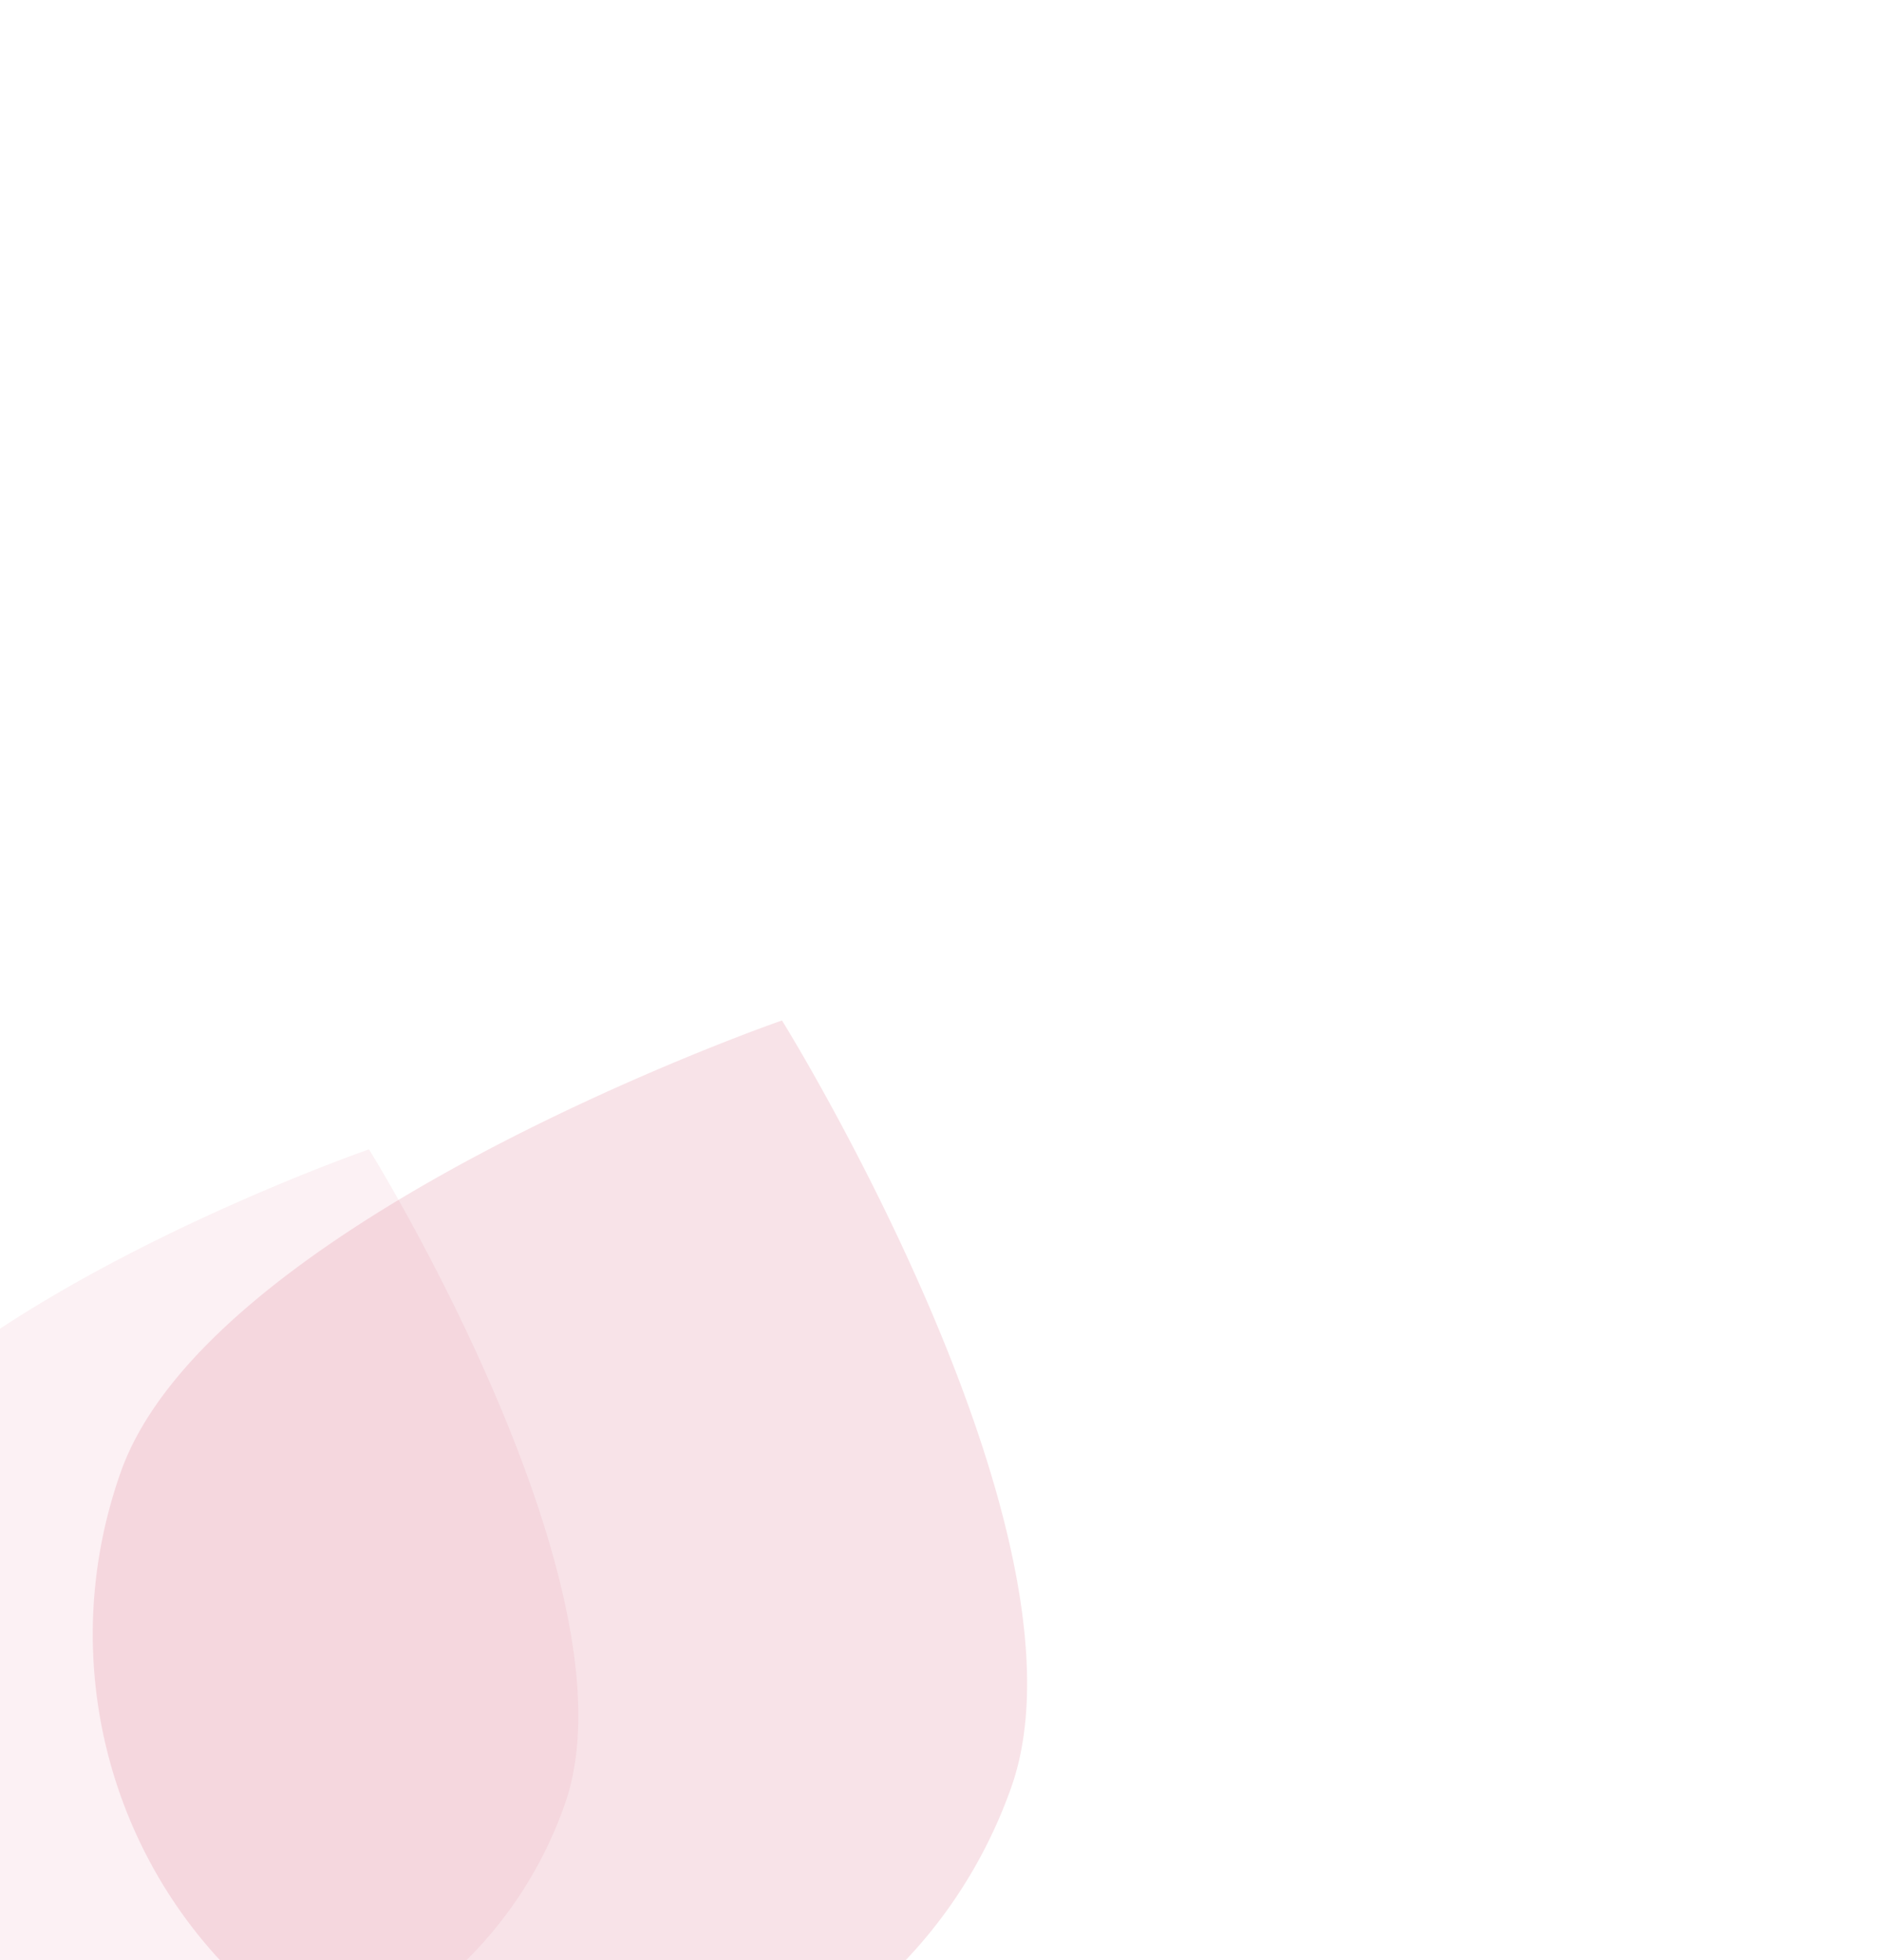 <svg xmlns="http://www.w3.org/2000/svg" xmlns:xlink="http://www.w3.org/1999/xlink" width="840" height="875" viewBox="0 0 840 875">
  <defs>
    <clipPath id="clip-path">
      <rect id="Rectangle_840" data-name="Rectangle 840" width="840" height="875" transform="translate(140 560.173)" fill="#f0e3db"/>
    </clipPath>
    <clipPath id="clip-path-2">
      <rect id="Rectangle_838" data-name="Rectangle 838" width="417.031" height="486.02" fill="#c5143d"/>
    </clipPath>
    <clipPath id="clip-path-3">
      <rect id="Rectangle_839" data-name="Rectangle 839" width="356.139" height="415.055" fill="#c5143d"/>
    </clipPath>
  </defs>
  <g id="Mask_Group_6" data-name="Mask Group 6" transform="translate(-140 -560.173)" clip-path="url(#clip-path)">
    <g id="Group_918" data-name="Group 918" transform="translate(181.406 1015.712)" opacity="0.12">
      <g id="Group_917" data-name="Group 917" clip-path="url(#clip-path-2)">
        <path id="Path_24" data-name="Path 24" d="M308.679,1.724,307.622,0l-1.906.672C295.355,4.325,51.563,91.385,12.52,201.521c-39.481,111.405,17.533,233.631,127.1,272.464a207.614,207.614,0,0,0,161.5-9.382c51.045-24.857,89.69-68.266,108.816-122.224,39.038-110.138-95.509-331.3-101.258-340.655m-43.751,20.41-.124.022c.049-.022.1-.041.149-.063l-.025.041" transform="translate(0)" fill="#c5143d"/>
      </g>
    </g>
    <g id="Group_920" data-name="Group 920" transform="translate(41.986 1073.26)" opacity="0.06">
      <g id="Group_919" data-name="Group 919" clip-path="url(#clip-path-3)">
        <path id="Path_25" data-name="Path 25" d="M263.607,1.472,262.705,0l-1.628.574C252.229,3.694,44.034,78.041,10.692,172.1c-33.717,95.138,14.973,199.518,108.541,232.681a177.3,177.3,0,0,0,137.92-8.012A183.418,183.418,0,0,0,350.08,292.387C383.418,198.331,268.517,9.465,263.607,1.472M226.245,18.9l-.106.019c.042-.019.084-.035.127-.054l-.022.035" transform="translate(0)" fill="#c5143d"/>
      </g>
    </g>
  </g>
</svg>
